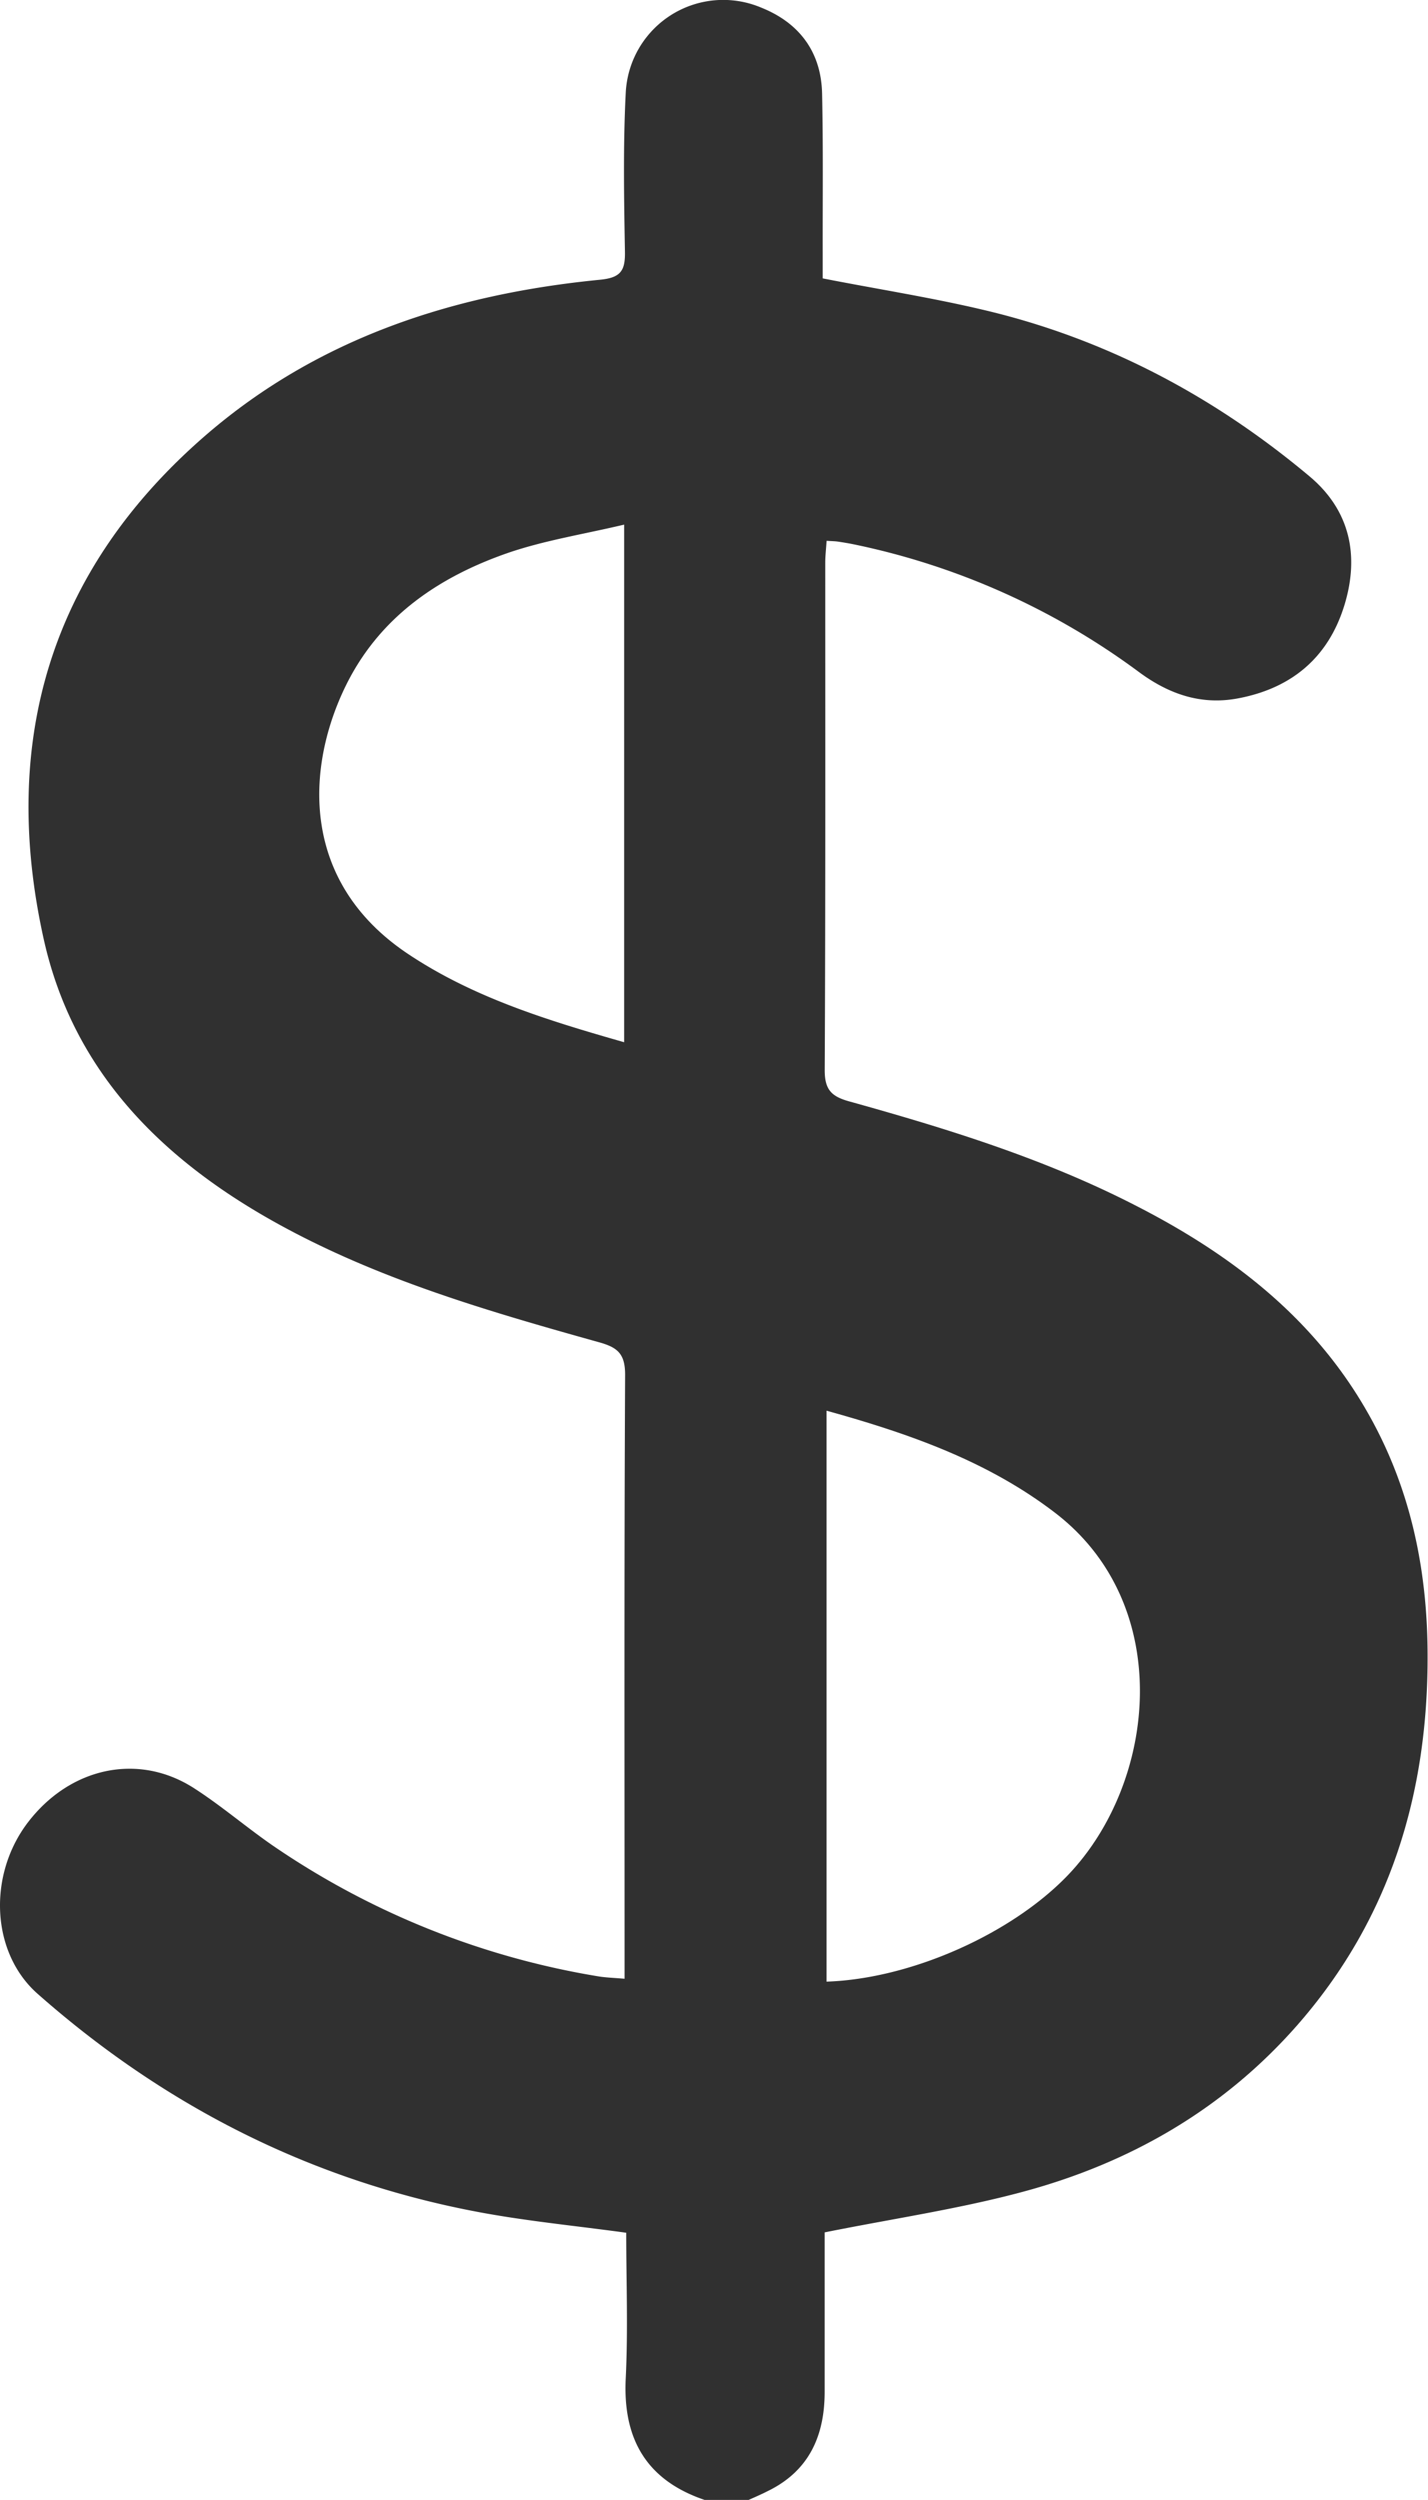 <svg xmlns="http://www.w3.org/2000/svg" viewBox="0 0 234.1 409.66"><title>pricing</title><path d="M-617.6,425.6c-9.54-3.24-13.41-10-12.92-19.9.39-8,.08-16,.08-23.88-8.22-1.13-16.17-1.89-24-3.35-27.49-5.12-51.58-17.35-72.49-35.8-7.65-6.75-8.18-19.44-1.62-28.06,6.91-9.06,18.11-11.51,27.24-5.65,4.47,2.87,8.53,6.37,12.91,9.4a132.36,132.36,0,0,0,53.29,21.43c1.28.22,2.59.25,4.4.41V336c0-31.6-.07-63.19.09-94.78,0-3.43-1.23-4.47-4.23-5.31-18.46-5.16-36.88-10.49-53.73-20-18.51-10.44-32.62-24.78-37.35-46.06-7.21-32.46,1.06-60.49,26.5-82.54,18.48-16,40.73-23.18,64.7-25.53,3.37-.33,4.14-1.46,4.08-4.6-.15-8.66-.31-17.34.13-26a16,16,0,0,1,22.19-14c6.25,2.49,9.85,7.26,10,14.08.19,8.8.08,17.6.1,26.39,0,1.44,0,2.88,0,3.91,9.71,1.9,19,3.32,28.16,5.6C-550.76,72-533.63,81.26-518.42,94c6.61,5.54,8.19,12.91,5.75,21-2.63,8.7-8.72,13.78-17.62,15.41-6,1.09-11.25-.76-16.09-4.34A118.88,118.88,0,0,0-593,105.17c-.91-.19-1.83-.34-2.75-.48-.51-.07-1-.07-1.84-.13-.08,1.27-.22,2.43-.22,3.59,0,27.73.05,55.46-.09,83.18,0,3.2,1.13,4.29,4,5.09,16,4.45,31.93,9.36,46.83,17,15.58,7.94,29.12,18.23,38,33.69,7.11,12.31,9.95,25.73,10,39.81.12,22.78-6.07,43.39-21.27,60.78-12.12,13.85-27.5,22.69-45.08,27.41-10.48,2.82-21.29,4.4-32.49,6.65,0,8.33,0,17.23,0,26.13,0,7.25-2.58,13-9.38,16.29-1,.51-2.13,1-3.19,1.47Zm20-84.93c13.9-.46,30.38-7.86,39.57-17.45,14.59-15.24,17.57-44.27-2.07-59.35-11.08-8.5-23.95-13-37.5-16.76Zm-33.18-153.94V101.91c-6.67,1.58-13,2.57-19,4.62-11.56,4-21.25,10.65-26.74,22-6.43,13.3-7.4,32,10.43,43.81C-655.44,179.42-643.36,183.14-630.78,186.73Z" transform="translate(733.1 -15.94)" fill="#303030"/></svg>